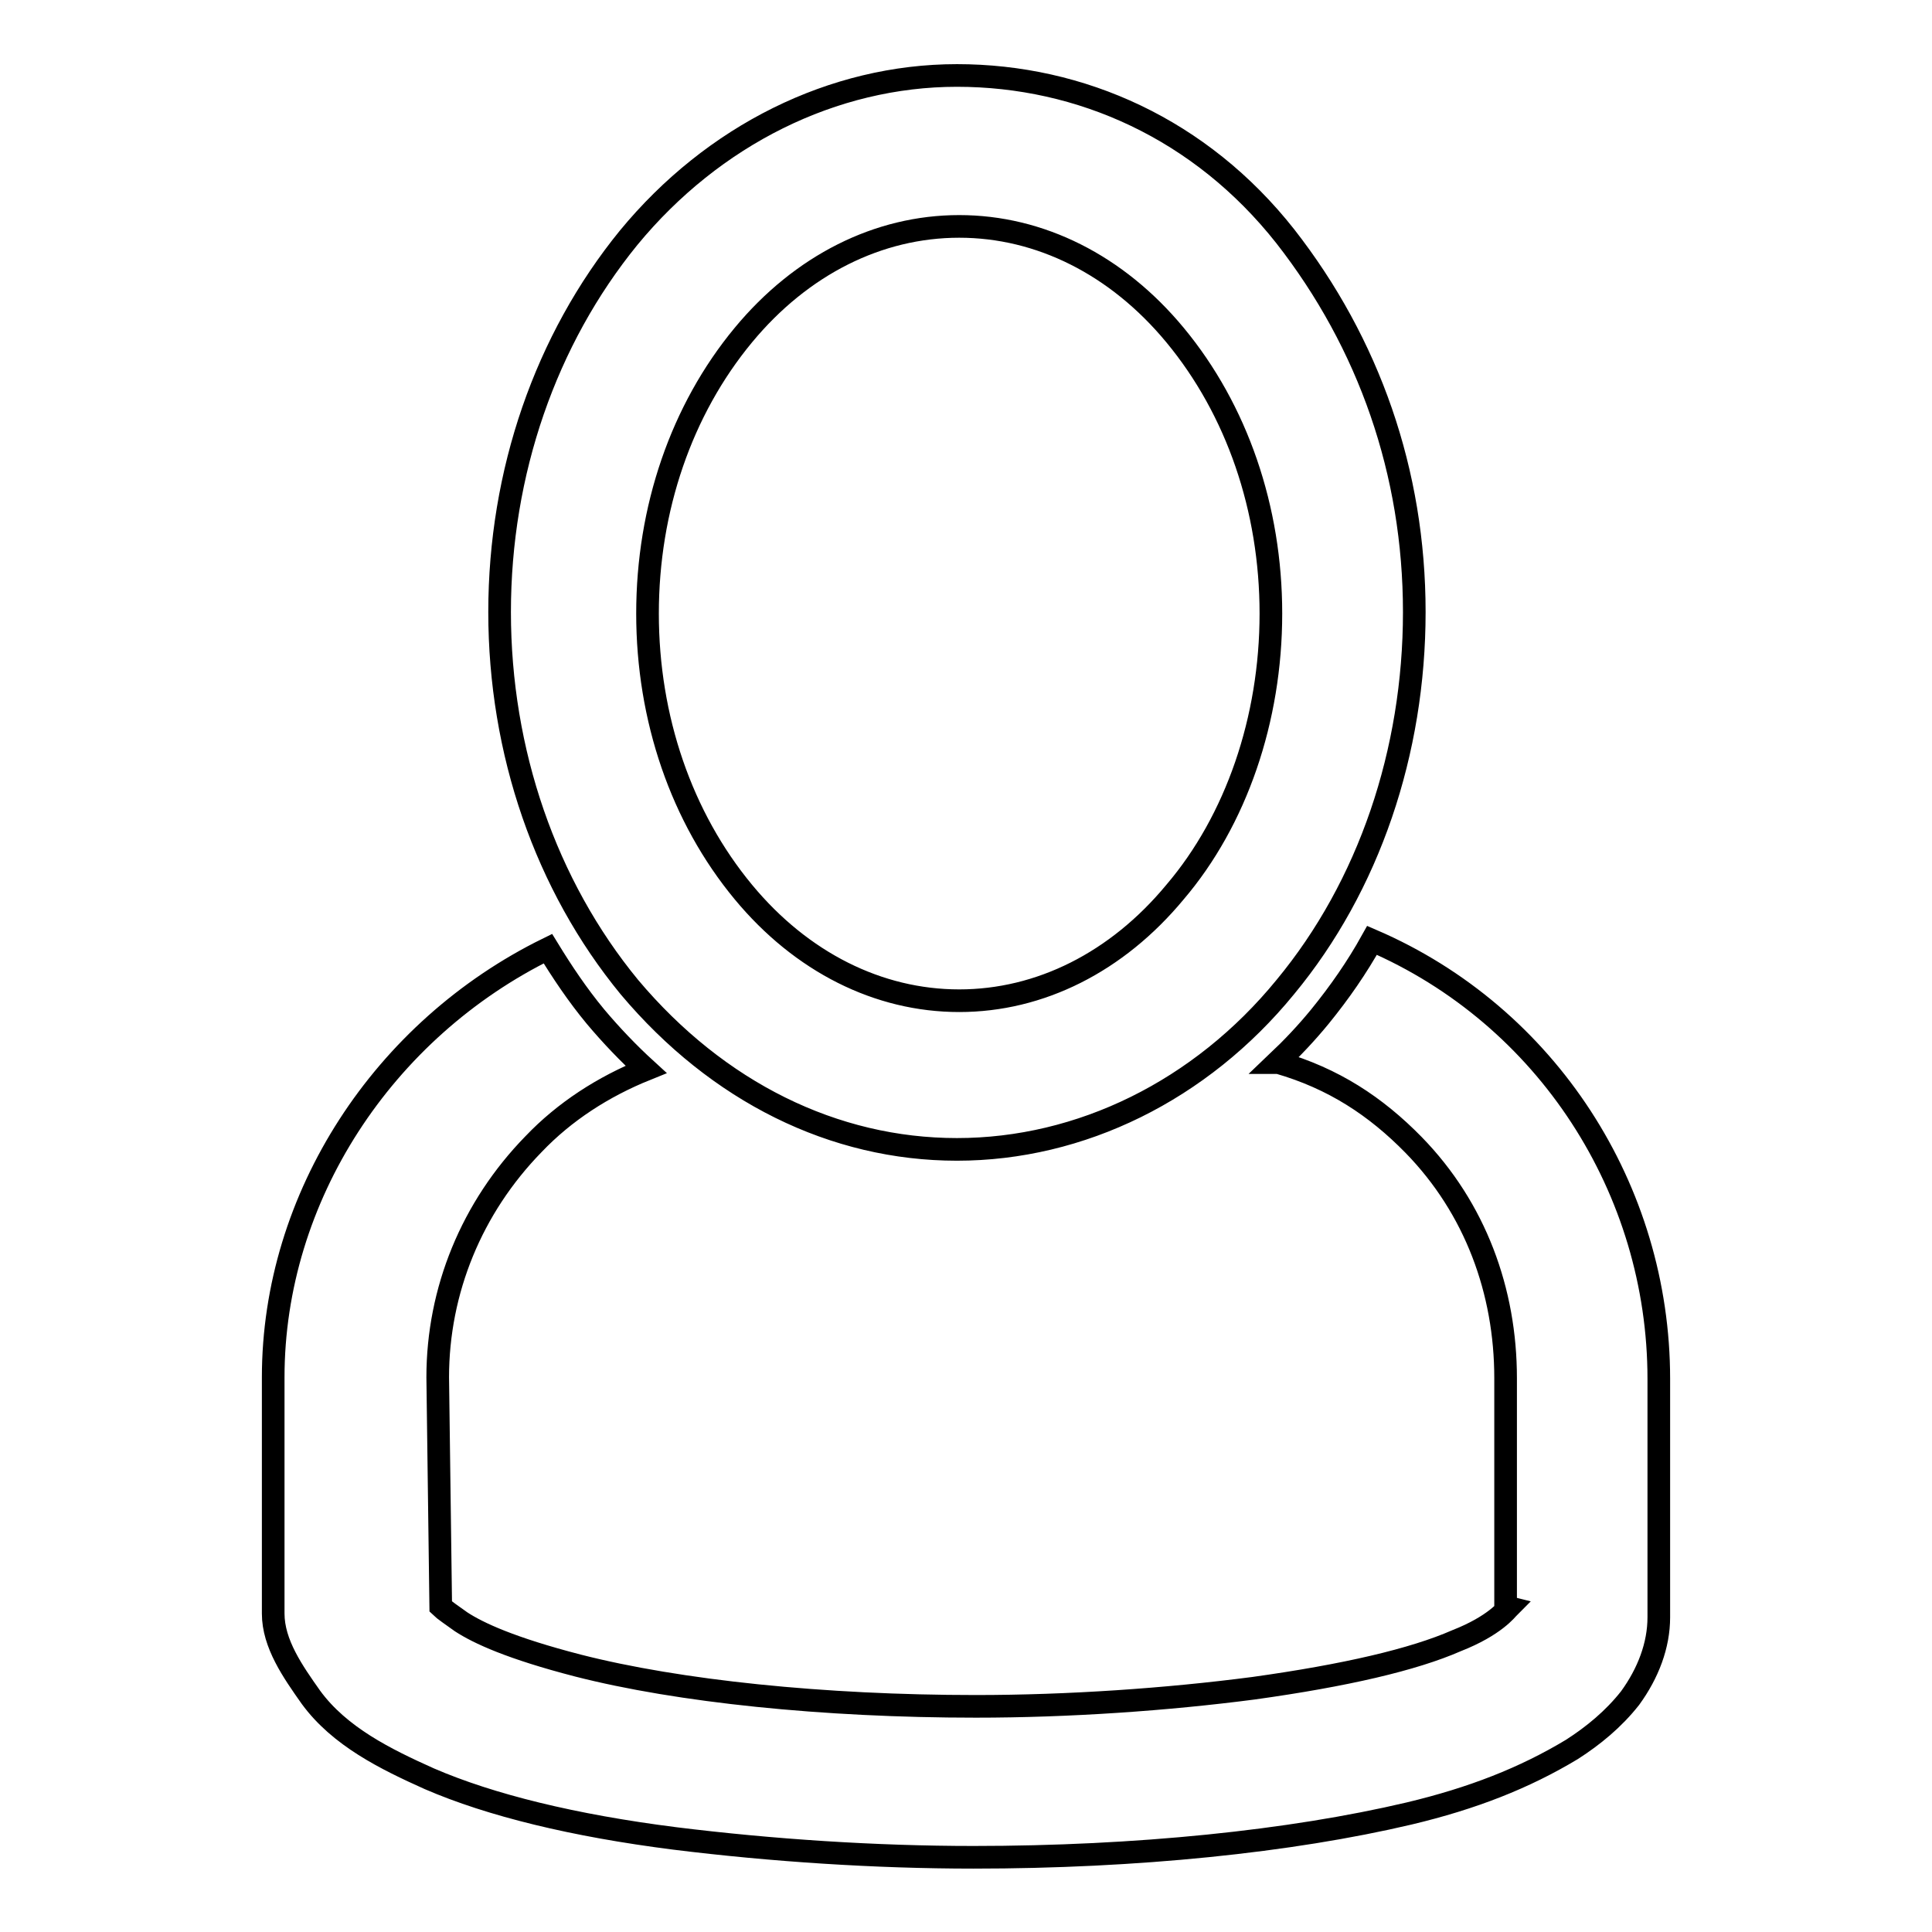 <?xml version="1.0" encoding="utf-8"?>
<!-- Svg Vector Icons : http://www.onlinewebfonts.com/icon -->
<!DOCTYPE svg PUBLIC "-//W3C//DTD SVG 1.1//EN" "http://www.w3.org/Graphics/SVG/1.1/DTD/svg11.dtd">
<svg version="1.1" xmlns="http://www.w3.org/2000/svg" xmlns:xlink="http://www.w3.org/1999/xlink" x="0px" y="0px" viewBox="0 0 256 256" enable-background="new 0 0 256 256" xml:space="preserve">
<g><g><path stroke-width="3" fill-opacity="0" stroke="#000000"  d="M216,225c-2.2,2.8-4.9,5-7.7,6.8c-6.3,3.8-13.2,6.5-21.6,8.5c-15.7,3.7-36.1,5.8-57.7,5.8c-13,0-26.7-0.9-39.6-2.5c-13.4-1.7-24.4-4.4-32.5-7.9c-5.8-2.6-11.9-5.6-15.7-10.8c-2.4-3.4-5-7.1-5-11.1v-31.3c0-23.9,14.6-46.1,36.4-56.8c1.9,3.1,3.9,6.1,6.3,9c2.1,2.5,4.4,4.9,6.7,7l0,0c-5.7,2.3-10.8,5.6-14.9,9.9c-8.2,8.4-12.7,19.4-12.7,30.9l0.4,30.4c0.3,0.3,1.7,1.3,2.7,2c2.3,1.5,6.6,3.5,15.5,5.8c13.3,3.4,32.5,5.4,52.7,5.4c12.3,0,25.3-0.9,36.8-2.4c12.2-1.7,21.2-3.8,26.9-6.3c5.1-2,6.7-4.2,6.9-4.4l-0.4-0.1v-30.3c0-11.5-4-22.5-12.2-30.9c-5-5.1-10.6-8.8-17.9-10.9l-0.2,0c2-1.9,3.9-3.9,5.7-6.1c2.6-3.2,4.9-6.5,6.9-10.1c23.2,10,38,33,38,58.1v31.6C219.8,218,218.4,221.7,216,225z M170.3,130.8c-11.2,13.7-27.1,21.5-43.5,21.5c-16.3,0-31.7-7.6-43.4-21.5c-11.1-13.5-17.2-31.2-17.2-49.7c0-18.5,6.1-36.1,17.1-49.6C94.5,17.9,110.4,10,126.8,10c16.4,0,32.3,7.1,43.5,21.3h0c11.1,14.2,17.1,31.3,17.1,49.8C187.4,99.6,181.4,117.4,170.3,130.8z M155.7,44.4c-7.7-9.3-17.9-14.4-28.6-14.4c-10.7,0-20.9,5.1-28.6,14.4c-8.2,9.9-12.7,23-12.7,36.9c0,13.9,4.5,27,12.7,36.9c7.7,9.3,17.9,14.4,28.6,14.4c10.7,0,20.9-5.1,28.6-14.4c8.1-9.5,12.7-22.9,12.7-36.9C168.4,67.4,163.9,54.3,155.7,44.4z"/></g></g>
</svg>